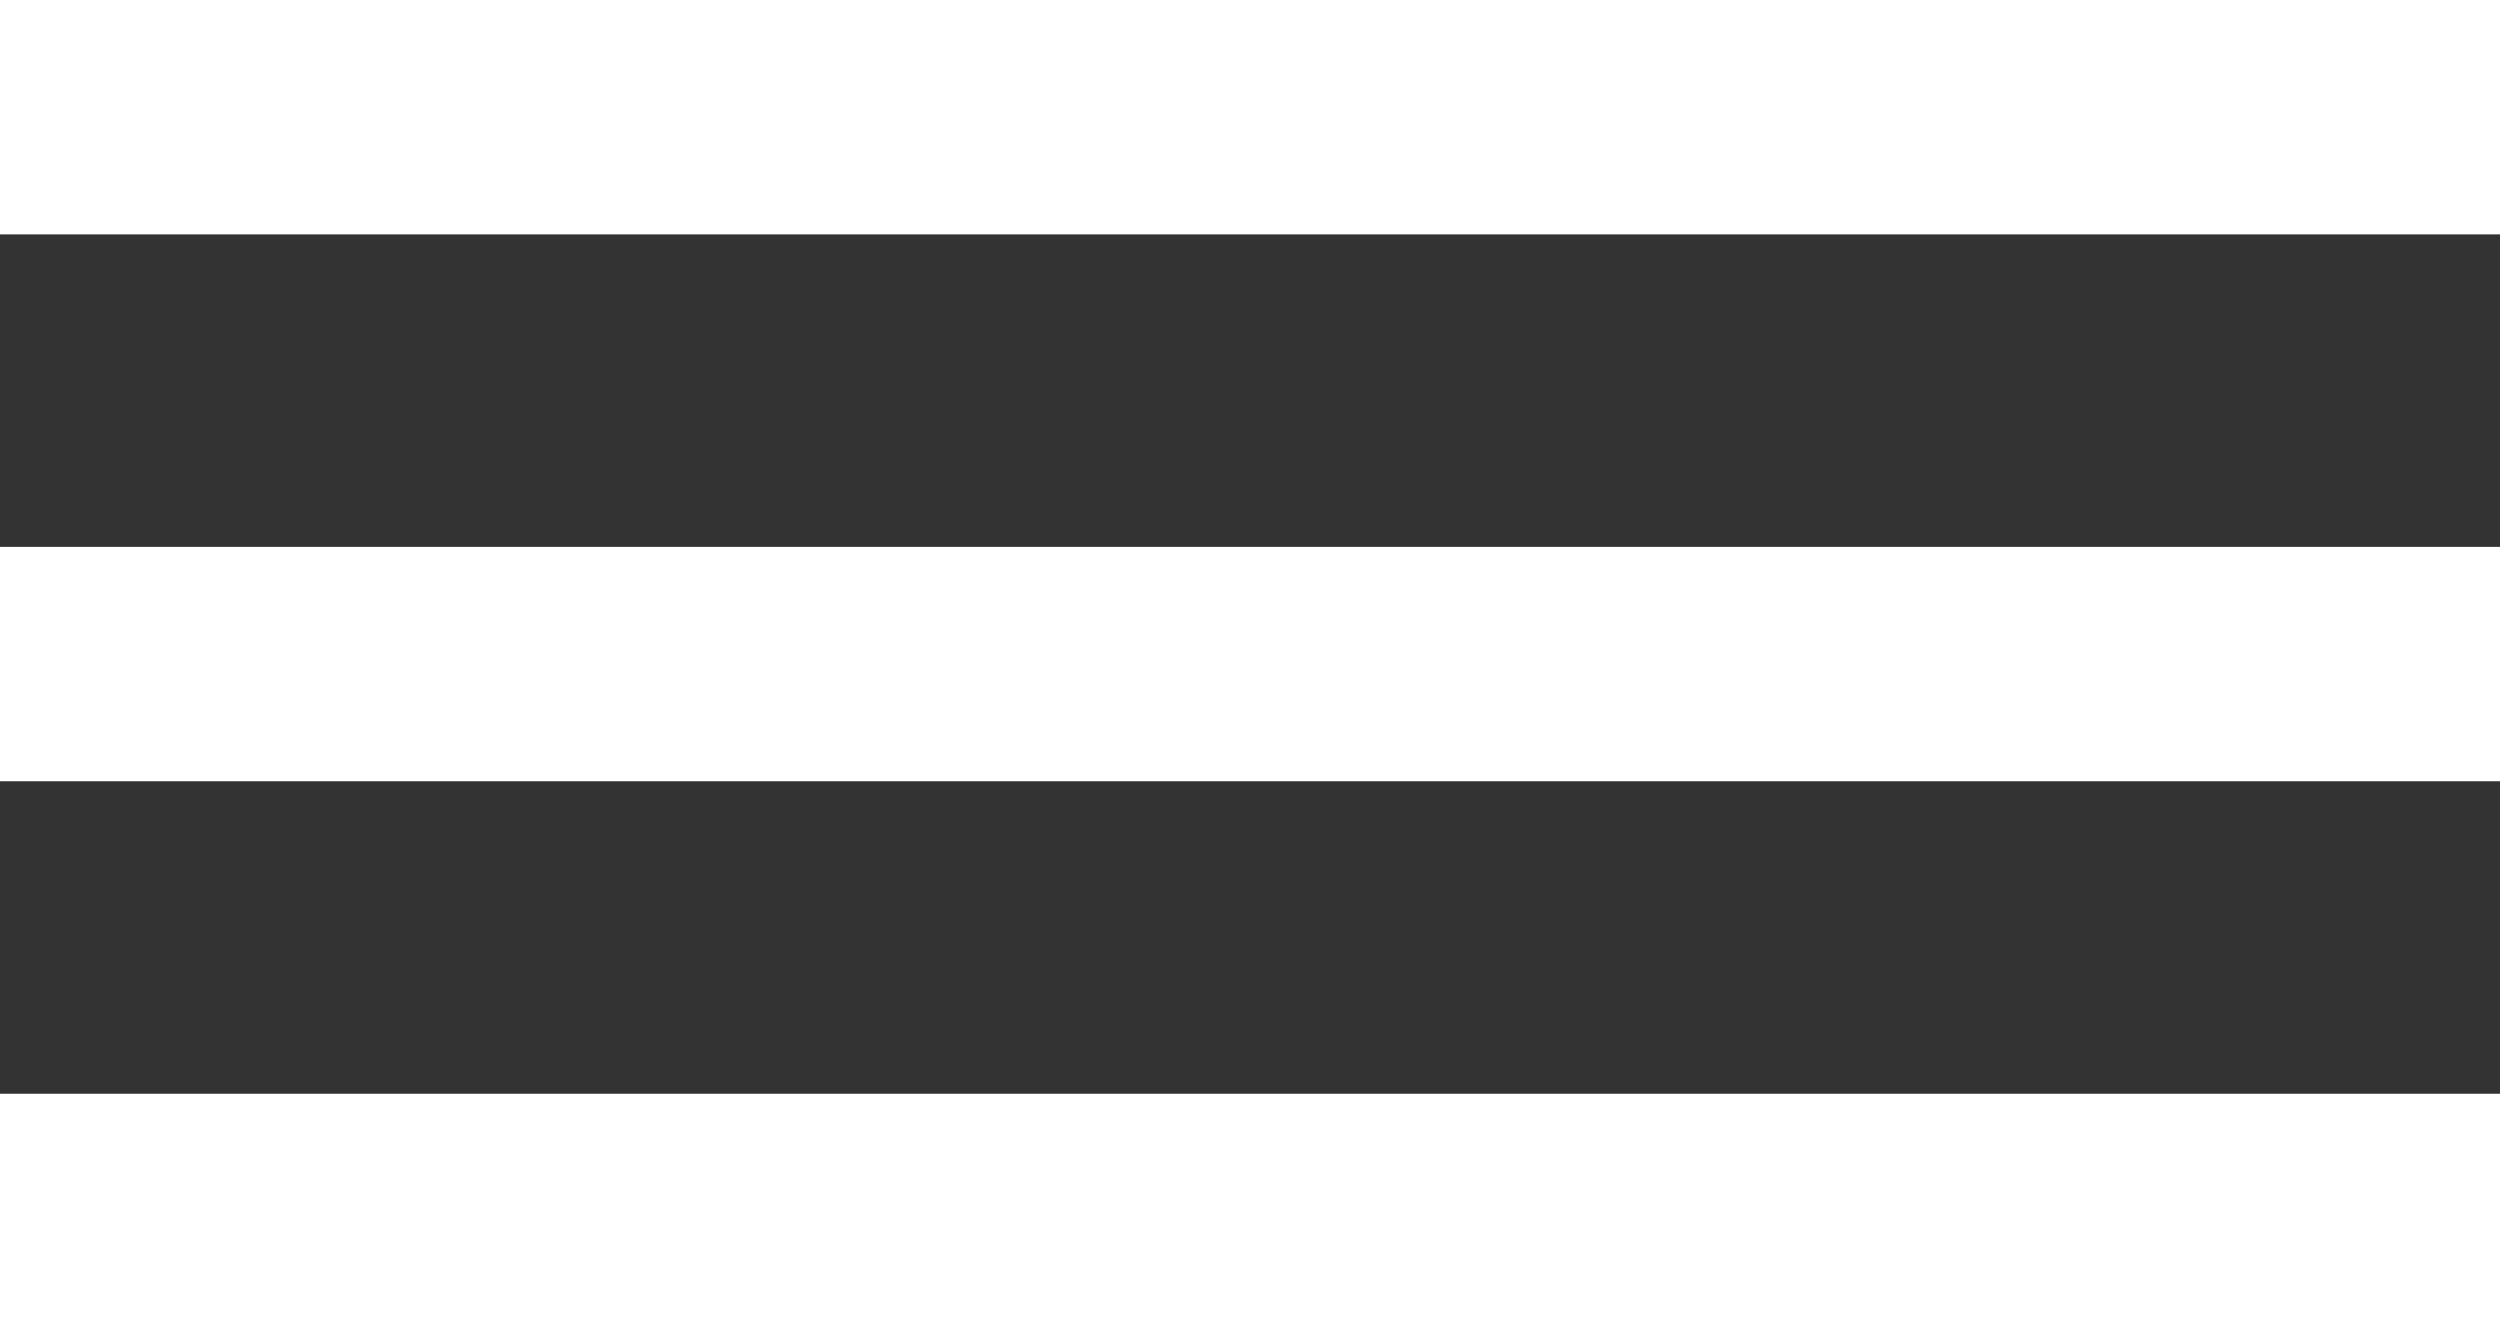 <?xml version="1.0" encoding="UTF-8"?> <svg xmlns="http://www.w3.org/2000/svg" width="32" height="17" viewBox="0 0 32 17" fill="none"><rect x="0" y="0" width="32" height="17" fill="#333333" stroke="none"/><rect width="32" height="3" fill="white"></rect><rect width="32" height="3" transform="translate(0 7)" fill="white"></rect><rect width="32" height="3" transform="translate(0 14)" fill="white"></rect></svg> 